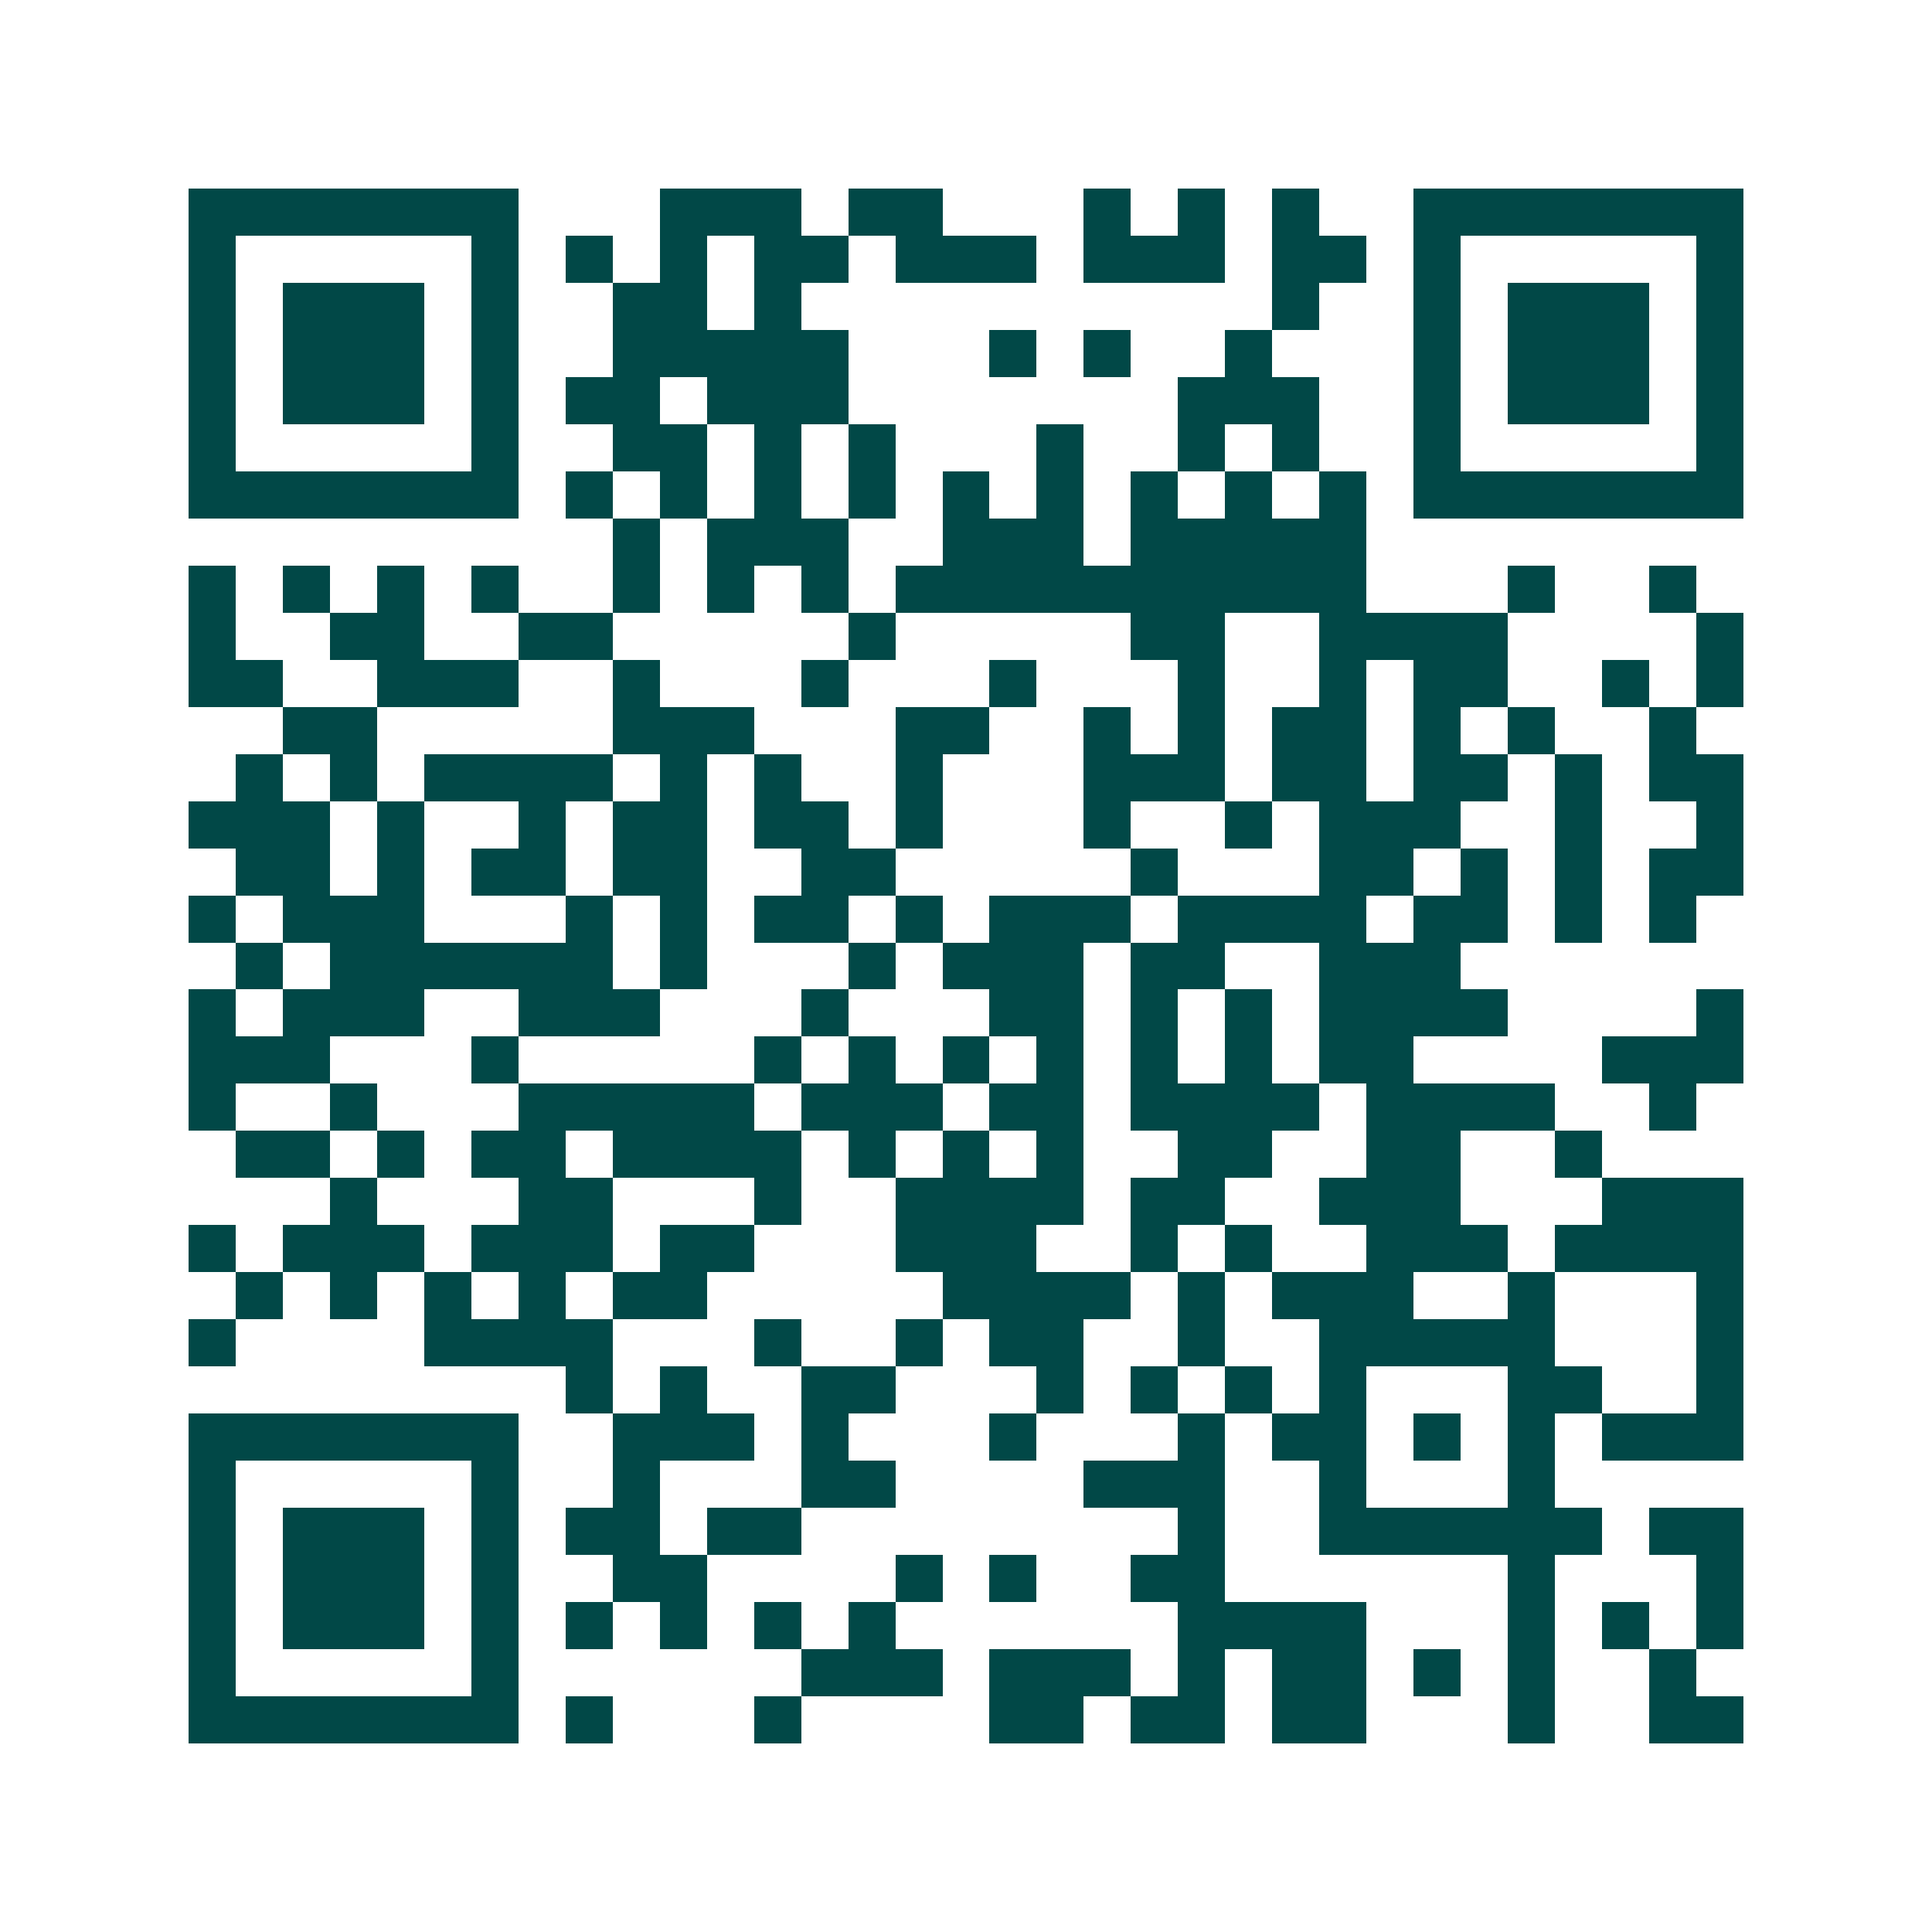 <svg xmlns="http://www.w3.org/2000/svg" width="200" height="200" viewBox="0 0 41 41" shape-rendering="crispEdges"><path fill="#ffffff" d="M0 0h41v41H0z"/><path stroke="#014847" d="M4 4.5h7m3 0h3m1 0h2m3 0h1m1 0h1m1 0h1m2 0h7M4 5.5h1m5 0h1m1 0h1m1 0h1m1 0h2m1 0h3m1 0h3m1 0h2m1 0h1m5 0h1M4 6.5h1m1 0h3m1 0h1m2 0h2m1 0h1m10 0h1m2 0h1m1 0h3m1 0h1M4 7.5h1m1 0h3m1 0h1m2 0h5m3 0h1m1 0h1m2 0h1m3 0h1m1 0h3m1 0h1M4 8.5h1m1 0h3m1 0h1m1 0h2m1 0h3m7 0h3m2 0h1m1 0h3m1 0h1M4 9.5h1m5 0h1m2 0h2m1 0h1m1 0h1m3 0h1m2 0h1m1 0h1m2 0h1m5 0h1M4 10.5h7m1 0h1m1 0h1m1 0h1m1 0h1m1 0h1m1 0h1m1 0h1m1 0h1m1 0h1m1 0h7M13 11.5h1m1 0h3m2 0h3m1 0h5M4 12.5h1m1 0h1m1 0h1m1 0h1m2 0h1m1 0h1m1 0h1m1 0h10m3 0h1m2 0h1M4 13.5h1m2 0h2m2 0h2m5 0h1m5 0h2m2 0h4m4 0h1M4 14.5h2m2 0h3m2 0h1m3 0h1m3 0h1m3 0h1m2 0h1m1 0h2m2 0h1m1 0h1M6 15.5h2m5 0h3m3 0h2m2 0h1m1 0h1m1 0h2m1 0h1m1 0h1m2 0h1M5 16.5h1m1 0h1m1 0h4m1 0h1m1 0h1m2 0h1m3 0h3m1 0h2m1 0h2m1 0h1m1 0h2M4 17.5h3m1 0h1m2 0h1m1 0h2m1 0h2m1 0h1m3 0h1m2 0h1m1 0h3m2 0h1m2 0h1M5 18.5h2m1 0h1m1 0h2m1 0h2m2 0h2m5 0h1m3 0h2m1 0h1m1 0h1m1 0h2M4 19.5h1m1 0h3m3 0h1m1 0h1m1 0h2m1 0h1m1 0h3m1 0h4m1 0h2m1 0h1m1 0h1M5 20.5h1m1 0h6m1 0h1m3 0h1m1 0h3m1 0h2m2 0h3M4 21.5h1m1 0h3m2 0h3m3 0h1m3 0h2m1 0h1m1 0h1m1 0h4m4 0h1M4 22.5h3m3 0h1m5 0h1m1 0h1m1 0h1m1 0h1m1 0h1m1 0h1m1 0h2m4 0h3M4 23.5h1m2 0h1m3 0h5m1 0h3m1 0h2m1 0h4m1 0h4m2 0h1M5 24.5h2m1 0h1m1 0h2m1 0h4m1 0h1m1 0h1m1 0h1m2 0h2m2 0h2m2 0h1M7 25.5h1m3 0h2m3 0h1m2 0h4m1 0h2m2 0h3m3 0h3M4 26.5h1m1 0h3m1 0h3m1 0h2m3 0h3m2 0h1m1 0h1m2 0h3m1 0h4M5 27.5h1m1 0h1m1 0h1m1 0h1m1 0h2m5 0h4m1 0h1m1 0h3m2 0h1m3 0h1M4 28.5h1m4 0h4m3 0h1m2 0h1m1 0h2m2 0h1m2 0h5m3 0h1M12 29.5h1m1 0h1m2 0h2m3 0h1m1 0h1m1 0h1m1 0h1m3 0h2m2 0h1M4 30.5h7m2 0h3m1 0h1m3 0h1m3 0h1m1 0h2m1 0h1m1 0h1m1 0h3M4 31.5h1m5 0h1m2 0h1m3 0h2m4 0h3m2 0h1m3 0h1M4 32.5h1m1 0h3m1 0h1m1 0h2m1 0h2m8 0h1m2 0h6m1 0h2M4 33.5h1m1 0h3m1 0h1m2 0h2m4 0h1m1 0h1m2 0h2m6 0h1m3 0h1M4 34.5h1m1 0h3m1 0h1m1 0h1m1 0h1m1 0h1m1 0h1m6 0h4m3 0h1m1 0h1m1 0h1M4 35.5h1m5 0h1m6 0h3m1 0h3m1 0h1m1 0h2m1 0h1m1 0h1m2 0h1M4 36.5h7m1 0h1m3 0h1m4 0h2m1 0h2m1 0h2m3 0h1m2 0h2"/></svg>
